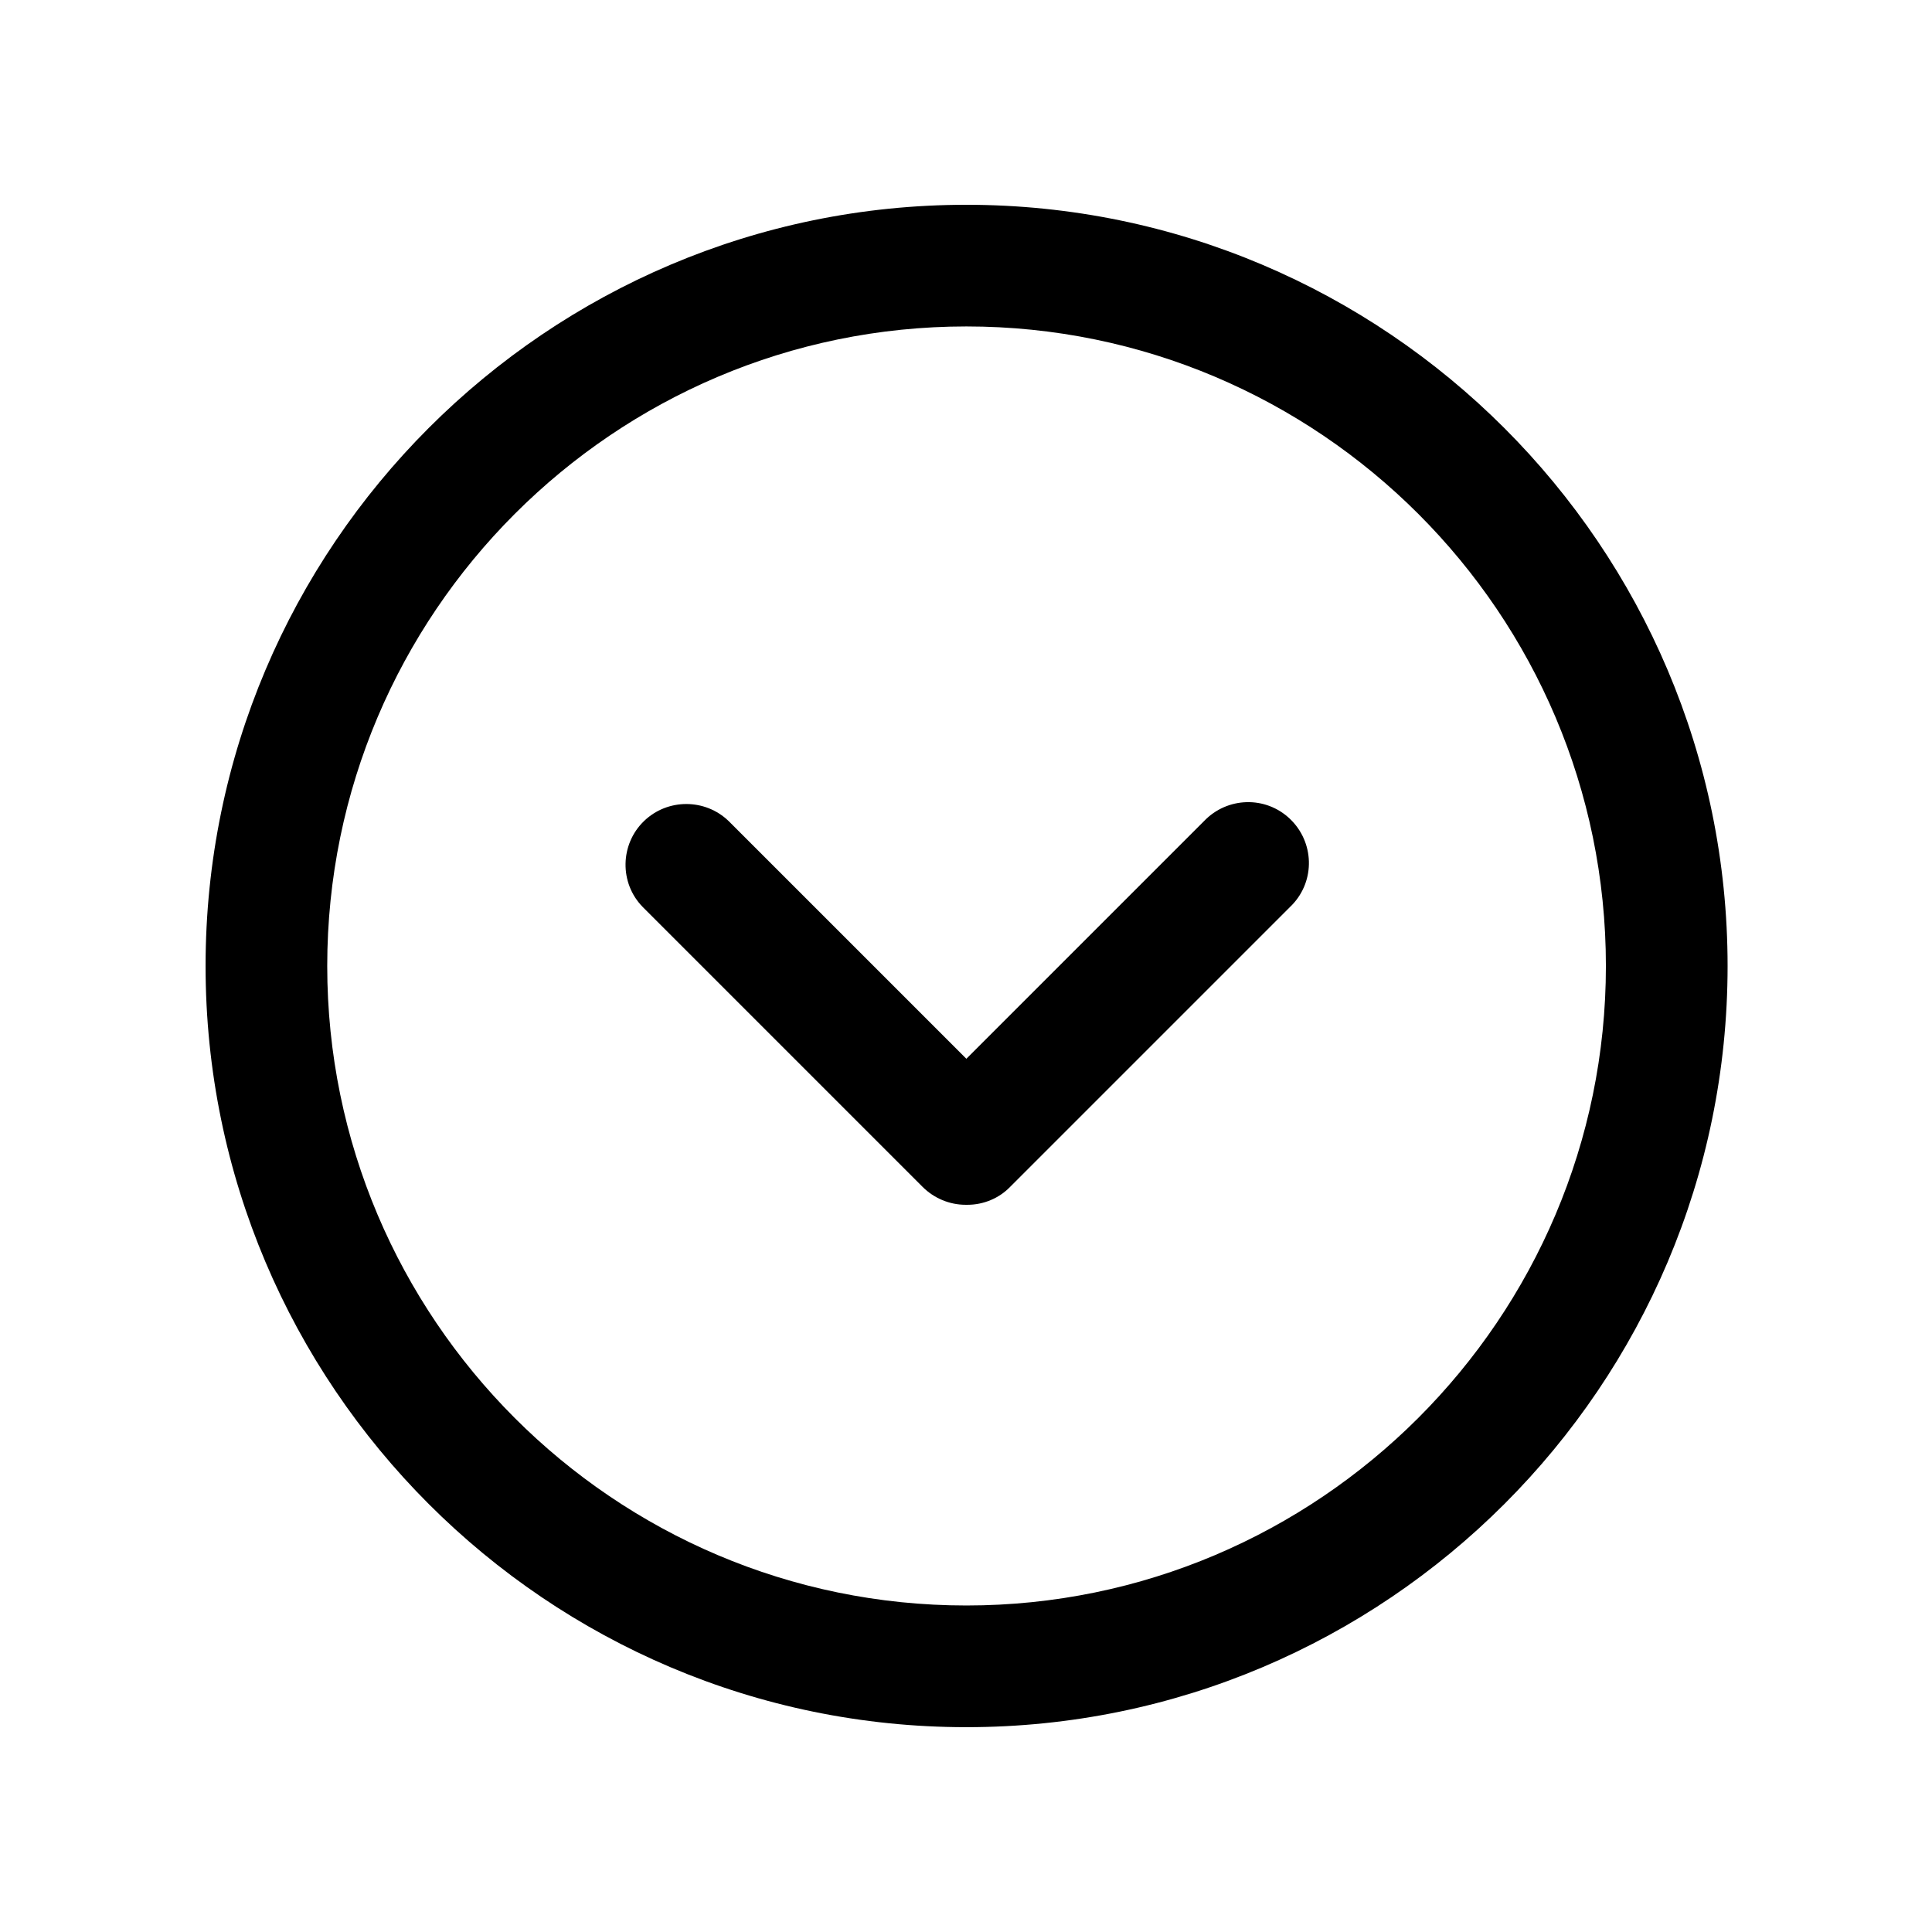 <?xml version="1.0" encoding="UTF-8"?>
<!-- Uploaded to: SVG Repo, www.svgrepo.com, Generator: SVG Repo Mixer Tools -->
<svg fill="#000000" width="800px" height="800px" version="1.1" viewBox="144 144 512 512" xmlns="http://www.w3.org/2000/svg">
 <g>
  <path d="m400.1 601.72c-111.14 0-201.62-90.484-201.62-201.72 0-111.24 90.48-201.73 201.62-201.73s201.73 90.484 201.73 201.73c0 111.24-90.484 201.72-201.73 201.72zm0-371.21c-93.406 0-169.38 76.078-169.38 169.48s75.973 169.48 169.38 169.48 169.48-76.074 169.48-169.48-75.977-169.48-169.48-169.48z"/>
  <path d="m400.4 463.28h-0.504c-4.231 0-8.363-1.715-11.387-4.734l-74.16-74.164c-6.246-6.348-6.047-16.625 0.301-22.773 6.246-6.047 16.223-6.047 22.469 0l62.977 62.977 62.977-62.977c6.144-6.449 16.324-6.75 22.773-0.605 6.449 6.144 6.75 16.324 0.605 22.773-0.203 0.203-0.402 0.402-0.605 0.605l-74.16 74.16c-2.922 3.023-7.055 4.738-11.285 4.738z"/>
 </g>
</svg>